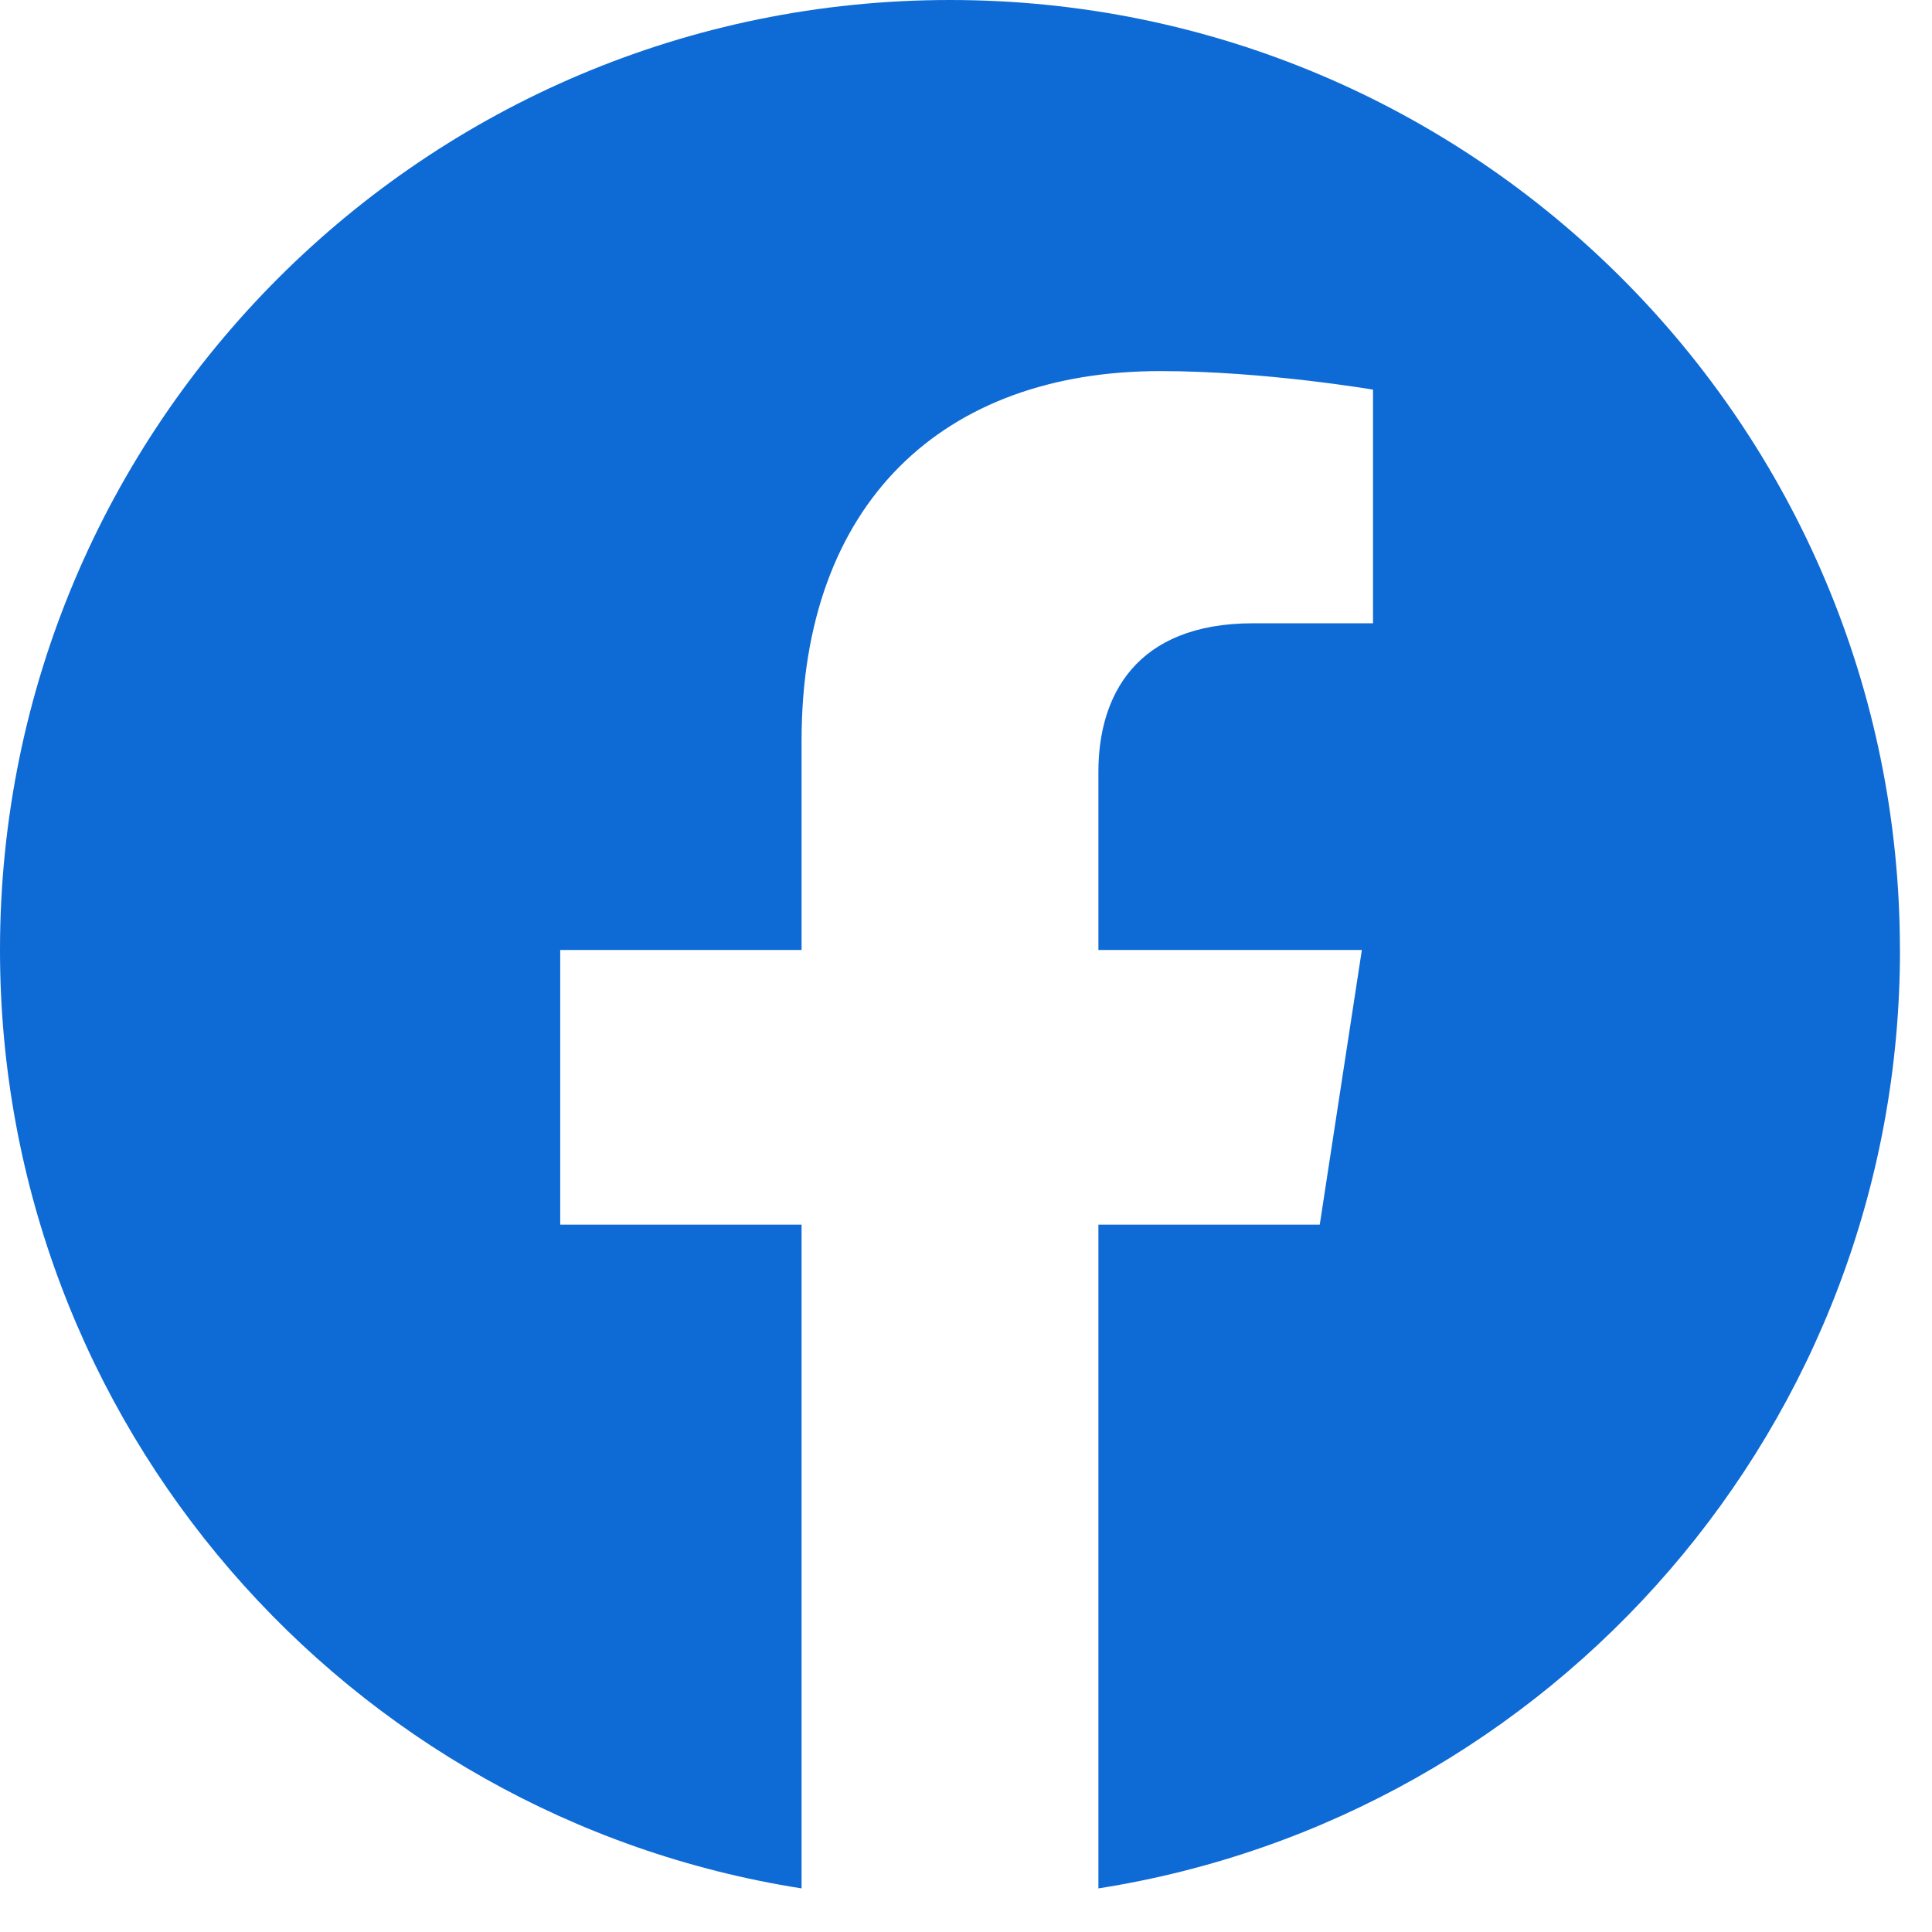 <svg xmlns="http://www.w3.org/2000/svg" width="28" height="28" viewBox="0 0 28 28"><g><g><path fill="#0e6ad5" d="M27.535 13.768C27.535 6.162 21.373 0 13.768 0 6.162 0 0 6.162 0 13.768c0 6.871 5.035 12.567 11.617 13.6v-9.62H8.119v-3.98h3.498v-3.034c0-3.45 2.054-5.356 5.2-5.356 1.506 0 3.082.269 3.082.269v3.386h-1.737c-1.71 0-2.243 1.062-2.243 2.15v2.585h3.818l-.61 3.98h-3.208v9.62c6.582-1.033 11.617-6.729 11.617-13.6z"/></g></g></svg>